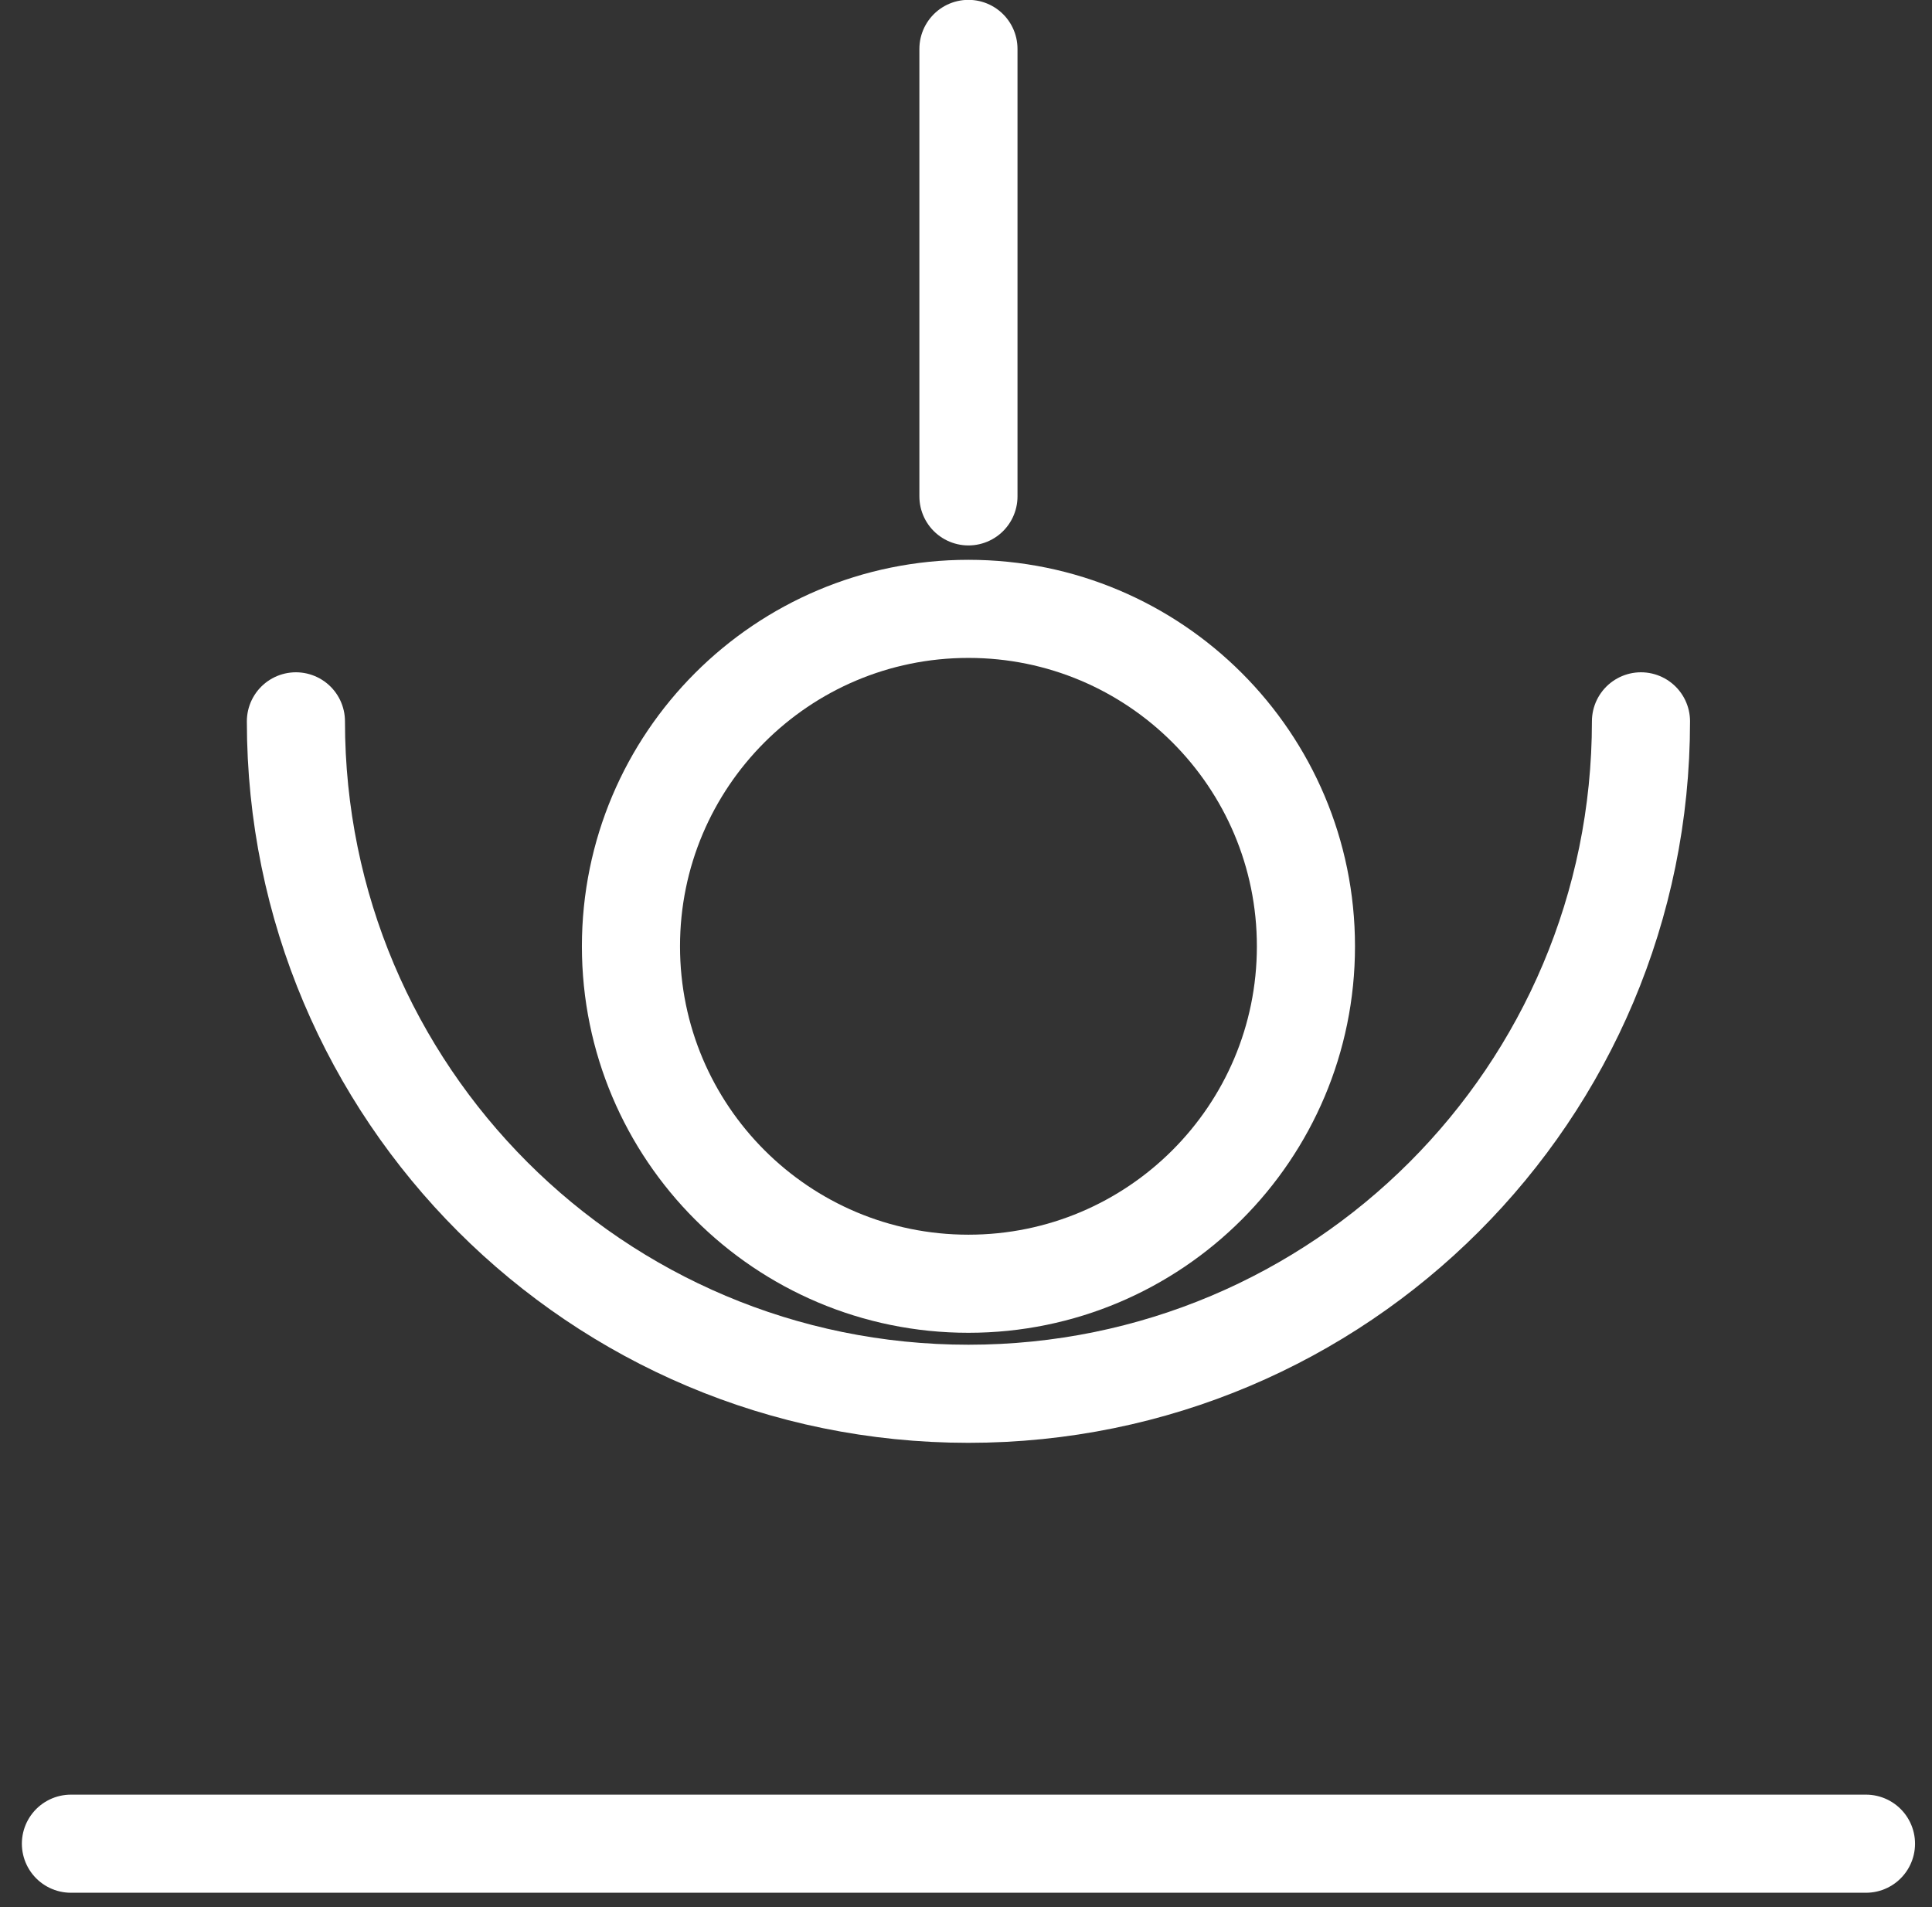 <svg width="79" height="78" viewBox="0 0 79 78" fill="none" xmlns="http://www.w3.org/2000/svg">
<rect x="0" y="0" width="79" height="78" fill="#333333" stroke="none"/>
<path d="M39.6 2V20.3" stroke="white" stroke-width="4.012" stroke-linecap="round" stroke-linejoin="round"/>
<path d="M12.1 29.5C12.1 44.7 24.4 57 39.6 57C54.8 57 67.1 44.7 67.1 29.5" stroke="white" stroke-width="4.012" stroke-linecap="round" stroke-linejoin="round"/>
<path d="M39.6 52.5C47.221 52.5 53.4 46.321 53.4 38.7C53.4 31.078 47.221 24.9 39.6 24.9C31.978 24.9 25.8 31.078 25.8 38.7C25.8 46.321 31.978 52.5 39.6 52.5Z" stroke="white" stroke-width="4.012" stroke-linecap="round" stroke-linejoin="round"/>
<path d="M2.9 75.4H76.3" stroke="white" stroke-width="4.012" stroke-linecap="round" stroke-linejoin="round"/>
</svg>
